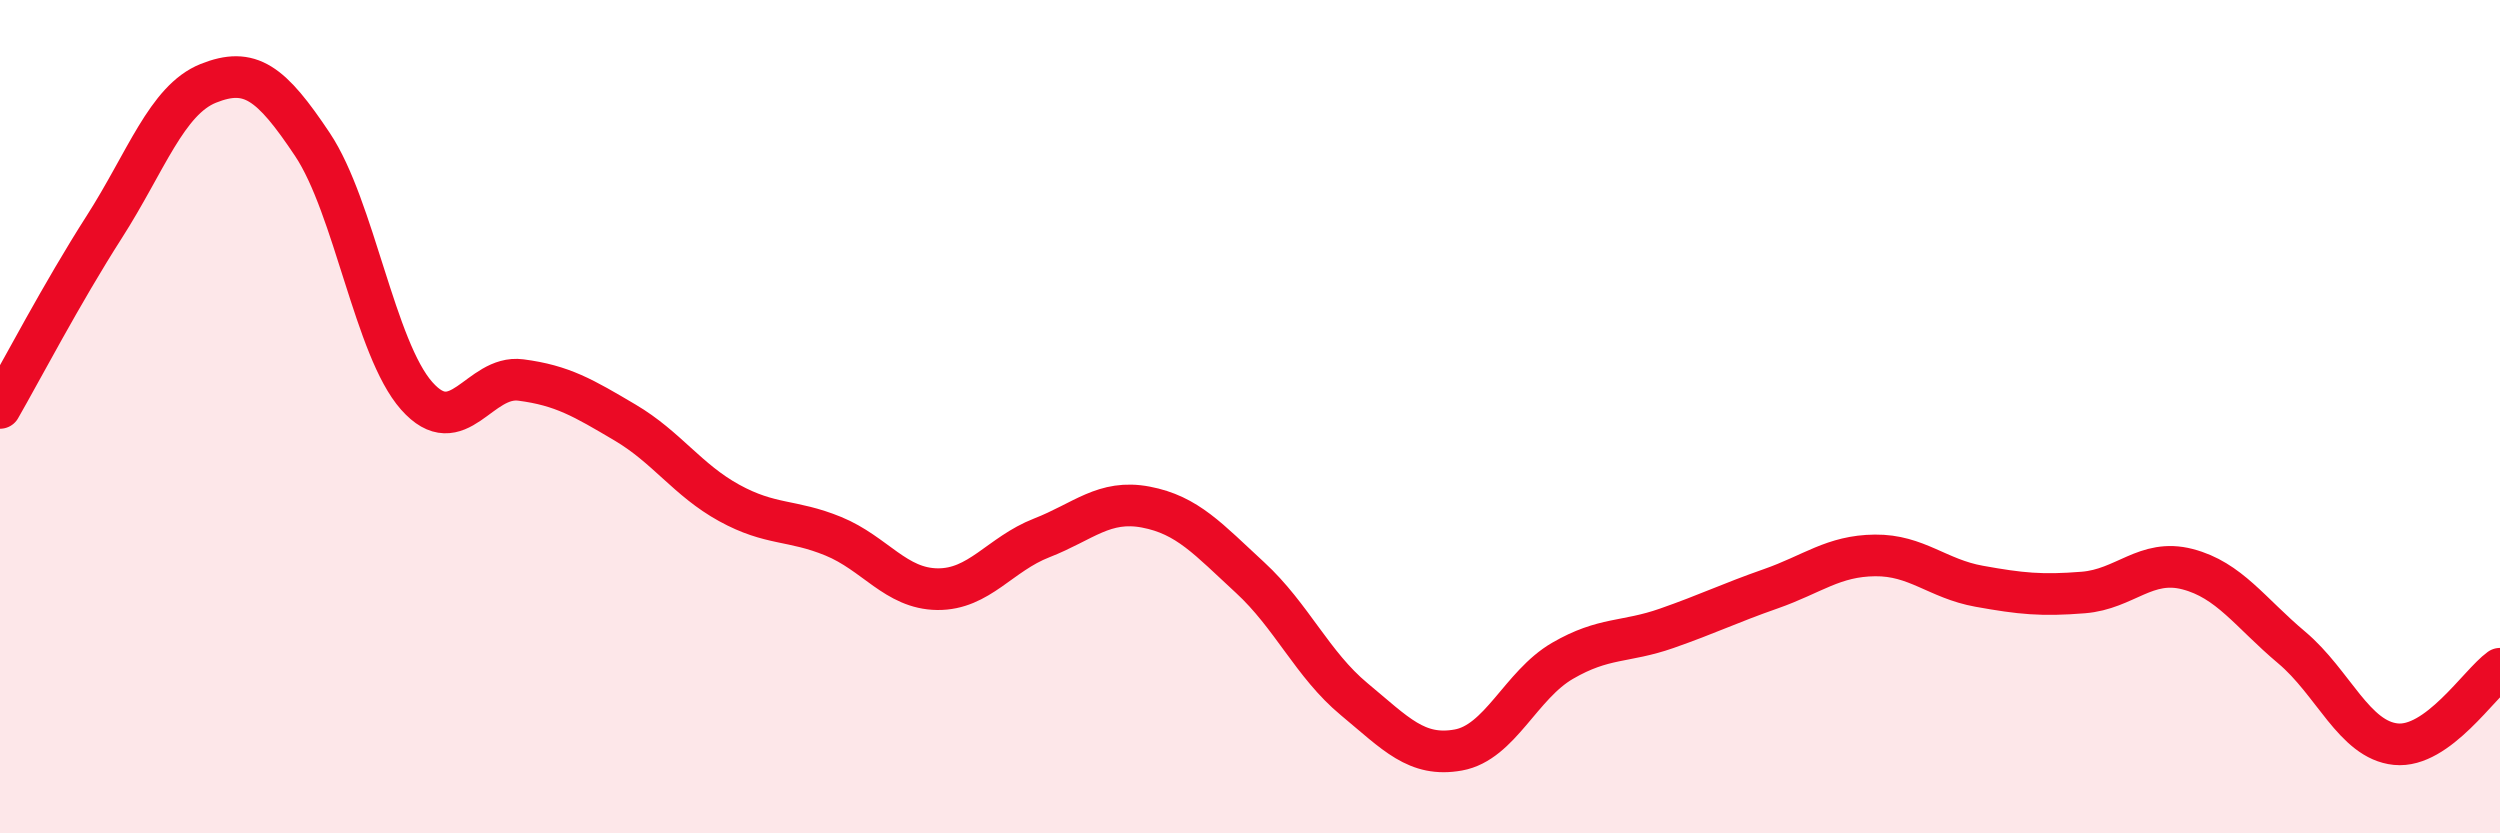
    <svg width="60" height="20" viewBox="0 0 60 20" xmlns="http://www.w3.org/2000/svg">
      <path
        d="M 0,9.79 C 0.5,8.92 1.5,7.01 2.5,5.45 C 3.5,3.89 4,2.4 5,2 C 6,1.6 6.5,1.97 7.5,3.47 C 8.5,4.97 9,8.37 10,9.5 C 11,10.63 11.5,8.99 12.5,9.12 C 13.5,9.25 14,9.55 15,10.14 C 16,10.73 16.5,11.52 17.5,12.07 C 18.5,12.62 19,12.46 20,12.87 C 21,13.28 21.5,14.13 22.5,14.14 C 23.5,14.15 24,13.3 25,12.91 C 26,12.52 26.5,11.98 27.5,12.17 C 28.5,12.36 29,12.94 30,13.86 C 31,14.78 31.5,15.95 32.5,16.78 C 33.5,17.61 34,18.18 35,18 C 36,17.82 36.5,16.44 37.5,15.86 C 38.5,15.28 39,15.43 40,15.08 C 41,14.73 41.5,14.48 42.5,14.13 C 43.5,13.78 44,13.34 45,13.33 C 46,13.32 46.5,13.89 47.5,14.07 C 48.5,14.25 49,14.3 50,14.22 C 51,14.14 51.5,13.4 52.5,13.66 C 53.5,13.92 54,14.7 55,15.54 C 56,16.38 56.5,17.76 57.5,17.86 C 58.5,17.96 59.5,16.41 60,16.05L60 20L0 20Z"
        fill="#EB0A25"
        opacity="0.1"
        stroke-linecap="round"
        stroke-linejoin="round"
      />
      <path
        d="M 0,9.79 C 0.5,8.92 1.5,7.01 2.5,5.45 C 3.5,3.89 4,2.4 5,2 C 6,1.6 6.5,1.97 7.5,3.47 C 8.5,4.97 9,8.37 10,9.5 C 11,10.63 11.5,8.99 12.5,9.12 C 13.5,9.25 14,9.55 15,10.14 C 16,10.73 16.5,11.52 17.5,12.07 C 18.5,12.62 19,12.46 20,12.87 C 21,13.28 21.5,14.13 22.5,14.14 C 23.5,14.15 24,13.3 25,12.91 C 26,12.52 26.5,11.98 27.5,12.17 C 28.5,12.36 29,12.94 30,13.86 C 31,14.78 31.5,15.95 32.5,16.78 C 33.5,17.61 34,18.18 35,18 C 36,17.82 36.5,16.44 37.5,15.86 C 38.5,15.28 39,15.43 40,15.08 C 41,14.73 41.5,14.48 42.5,14.13 C 43.5,13.78 44,13.34 45,13.33 C 46,13.32 46.5,13.89 47.5,14.07 C 48.5,14.25 49,14.3 50,14.22 C 51,14.14 51.5,13.4 52.5,13.66 C 53.5,13.92 54,14.7 55,15.54 C 56,16.38 56.5,17.76 57.5,17.86 C 58.5,17.96 59.5,16.41 60,16.05"
        stroke="#EB0A25"
        stroke-width="1"
        fill="none"
        stroke-linecap="round"
        stroke-linejoin="round"
      />
    </svg>
  